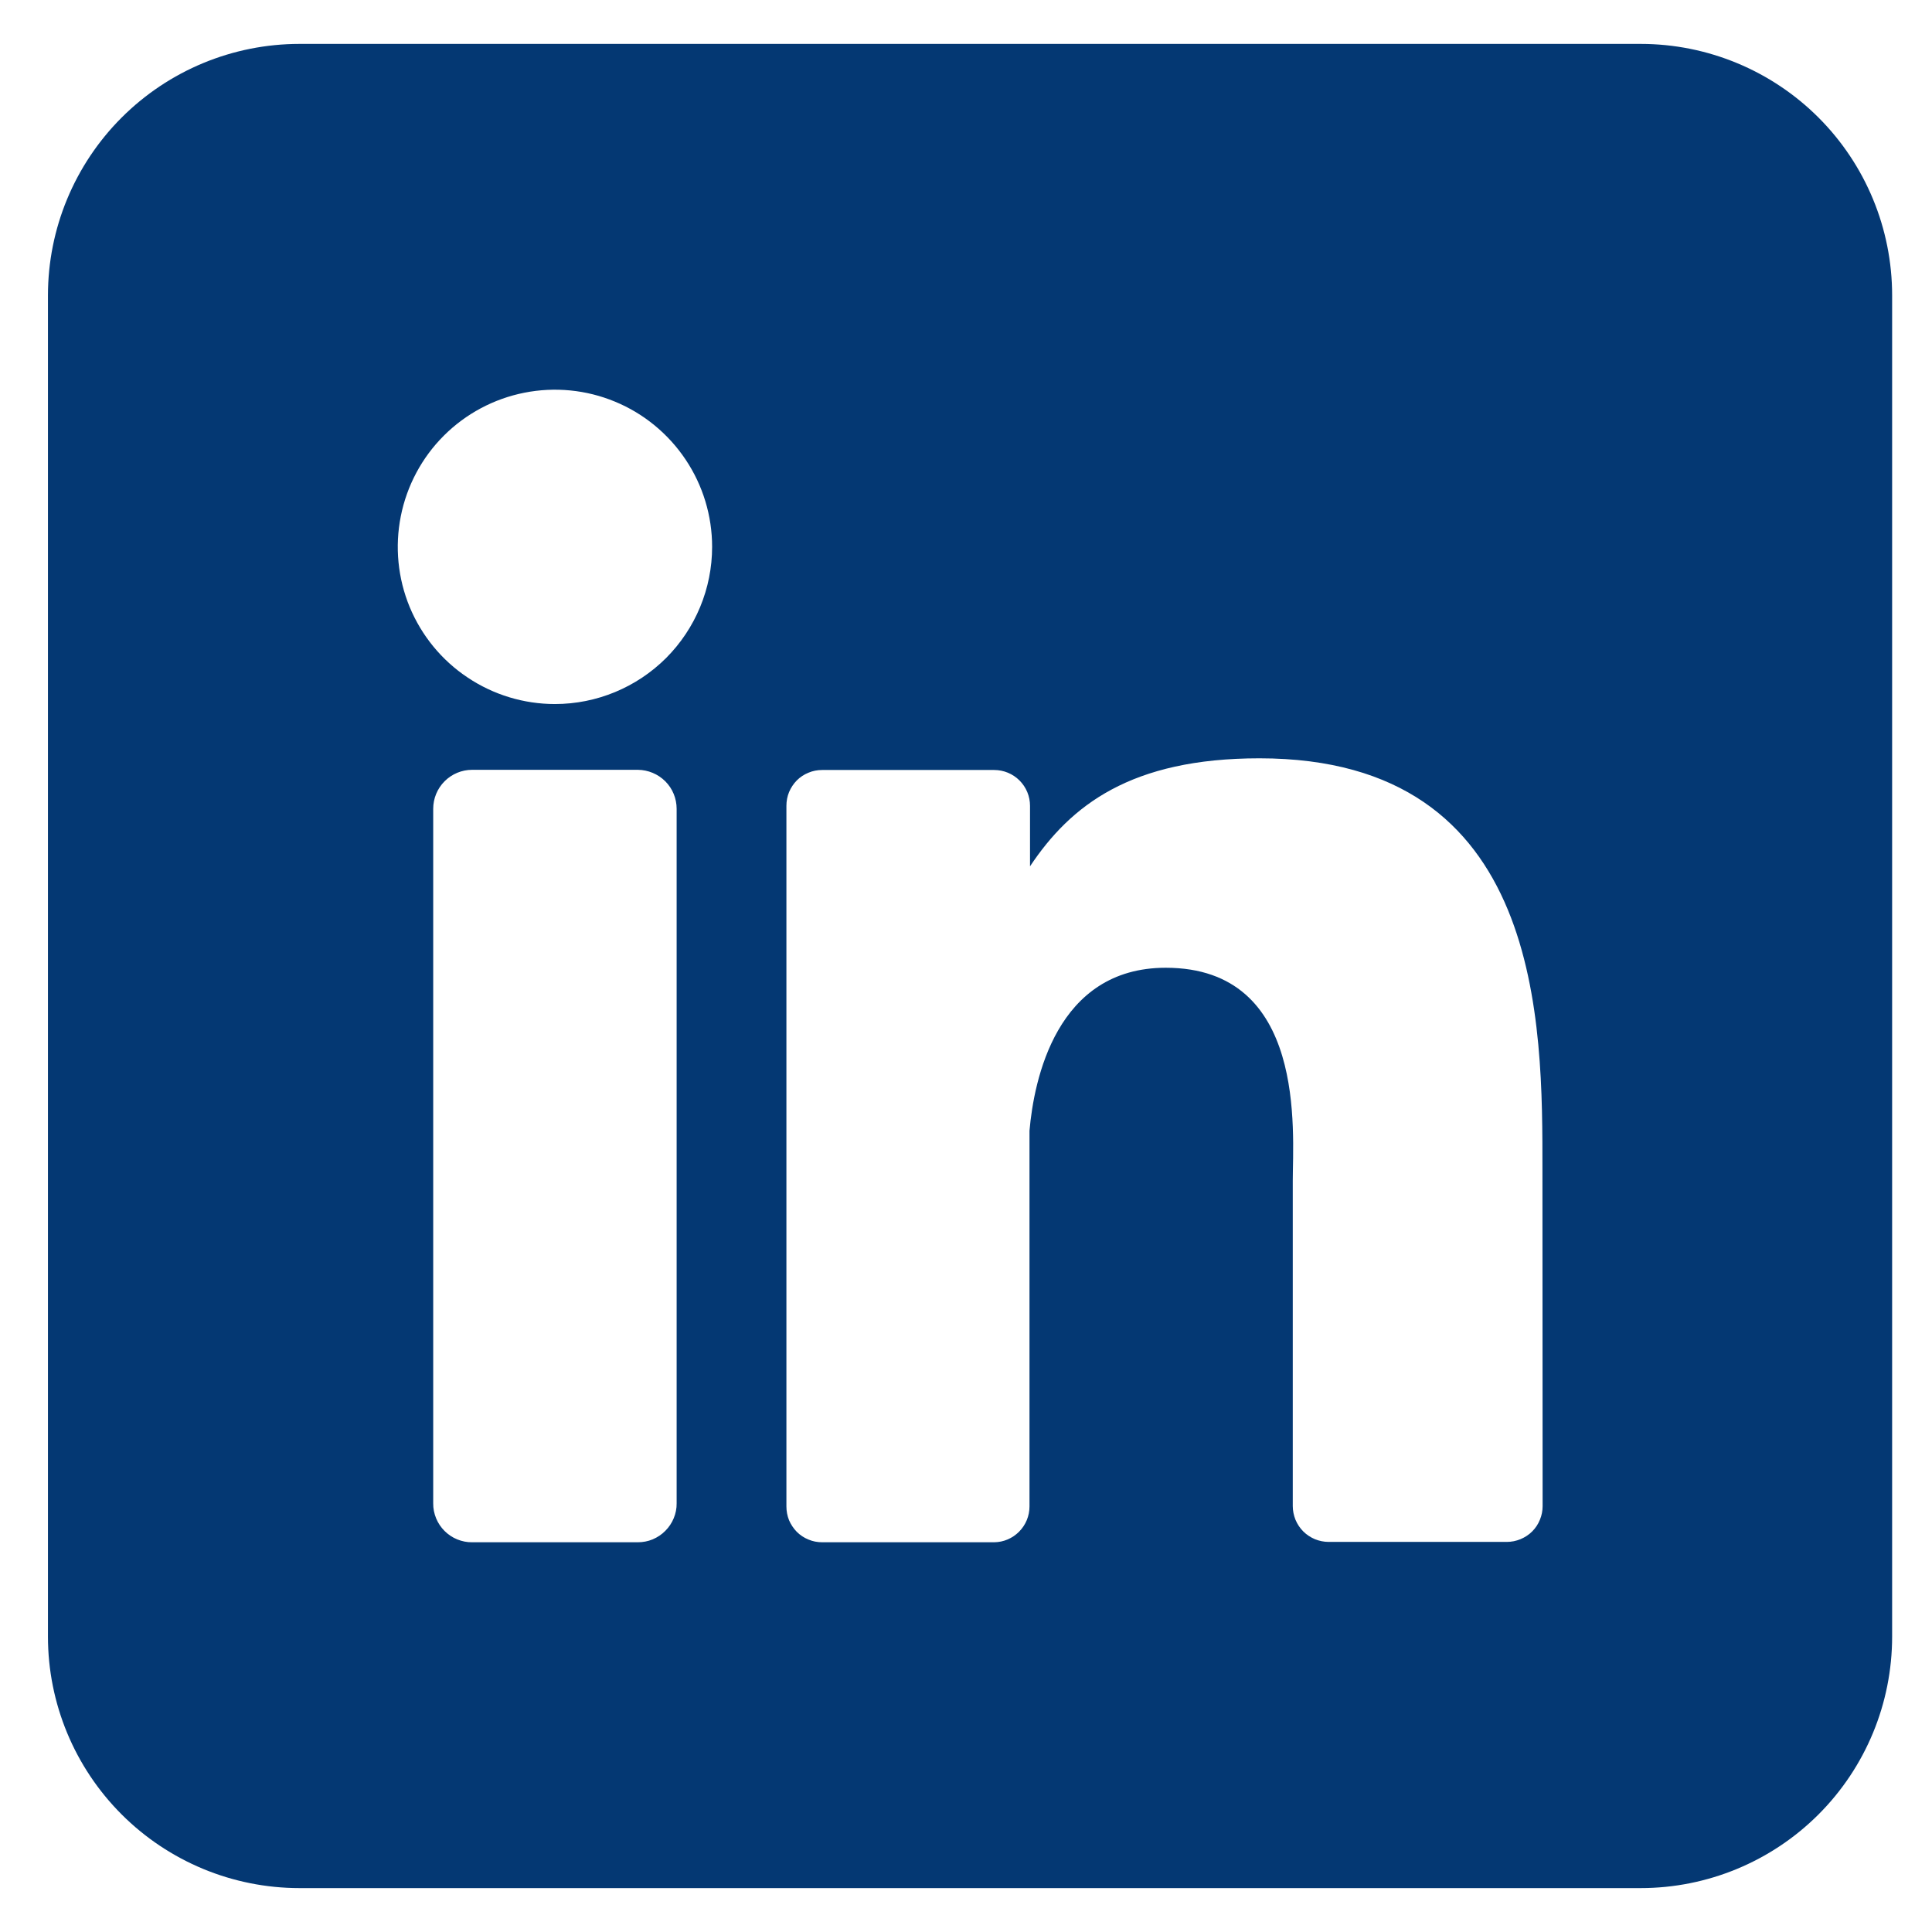 <?xml version="1.0" encoding="UTF-8"?> <svg xmlns="http://www.w3.org/2000/svg" width="22" height="22" viewBox="0 0 22 22" fill="none"><path d="M18.683 0.5H3.41C2.651 0.5 1.922 0.802 1.385 1.339C0.848 1.876 0.546 2.604 0.546 3.364L0.546 18.636C0.546 19.396 0.848 20.124 1.385 20.661C1.922 21.198 2.651 21.5 3.41 21.5H18.683C19.442 21.5 20.171 21.198 20.708 20.661C21.245 20.124 21.546 19.396 21.546 18.636V3.364C21.546 2.604 21.245 1.876 20.708 1.339C20.171 0.802 19.442 0.5 18.683 0.5V0.5ZM7.705 17.119C7.706 17.177 7.694 17.235 7.672 17.288C7.65 17.342 7.617 17.391 7.576 17.432C7.535 17.474 7.486 17.506 7.432 17.529C7.379 17.551 7.321 17.562 7.263 17.562H5.376C5.318 17.563 5.26 17.551 5.206 17.529C5.152 17.507 5.103 17.474 5.062 17.433C5.021 17.392 4.988 17.343 4.966 17.289C4.944 17.235 4.932 17.177 4.933 17.119V9.21C4.933 9.093 4.979 8.98 5.063 8.896C5.146 8.813 5.259 8.766 5.376 8.766H7.263C7.38 8.767 7.493 8.814 7.576 8.897C7.659 8.98 7.705 9.093 7.705 9.21V17.119ZM6.319 8.017C5.965 8.017 5.619 7.912 5.325 7.715C5.03 7.519 4.801 7.239 4.665 6.912C4.53 6.585 4.495 6.225 4.564 5.878C4.633 5.531 4.803 5.212 5.053 4.962C5.304 4.711 5.623 4.541 5.97 4.472C6.317 4.403 6.677 4.438 7.004 4.574C7.331 4.709 7.61 4.939 7.807 5.233C8.004 5.527 8.109 5.873 8.109 6.227C8.109 6.702 7.92 7.157 7.585 7.493C7.249 7.828 6.794 8.017 6.319 8.017ZM17.566 17.15C17.566 17.203 17.556 17.256 17.535 17.306C17.515 17.356 17.485 17.401 17.447 17.439C17.409 17.477 17.364 17.506 17.314 17.527C17.265 17.547 17.212 17.558 17.158 17.558H15.13C15.076 17.558 15.023 17.547 14.973 17.527C14.924 17.506 14.879 17.477 14.841 17.439C14.803 17.401 14.773 17.356 14.752 17.306C14.732 17.256 14.721 17.203 14.721 17.15V13.445C14.721 12.891 14.884 11.02 13.274 11.02C12.027 11.02 11.773 12.301 11.723 12.876V17.154C11.723 17.262 11.681 17.364 11.605 17.441C11.53 17.517 11.428 17.561 11.321 17.562H9.362C9.308 17.562 9.255 17.552 9.206 17.531C9.156 17.511 9.111 17.481 9.073 17.443C9.036 17.405 9.006 17.36 8.985 17.311C8.965 17.261 8.955 17.208 8.955 17.154V9.176C8.955 9.122 8.965 9.069 8.985 9.02C9.006 8.97 9.036 8.925 9.073 8.887C9.111 8.849 9.156 8.819 9.206 8.799C9.255 8.778 9.308 8.768 9.362 8.768H11.321C11.429 8.768 11.533 8.811 11.609 8.887C11.686 8.964 11.729 9.067 11.729 9.176V9.865C12.192 9.17 12.878 8.635 14.342 8.635C17.585 8.635 17.564 11.663 17.564 13.327L17.566 17.15Z" fill="#043873"></path></svg> 
